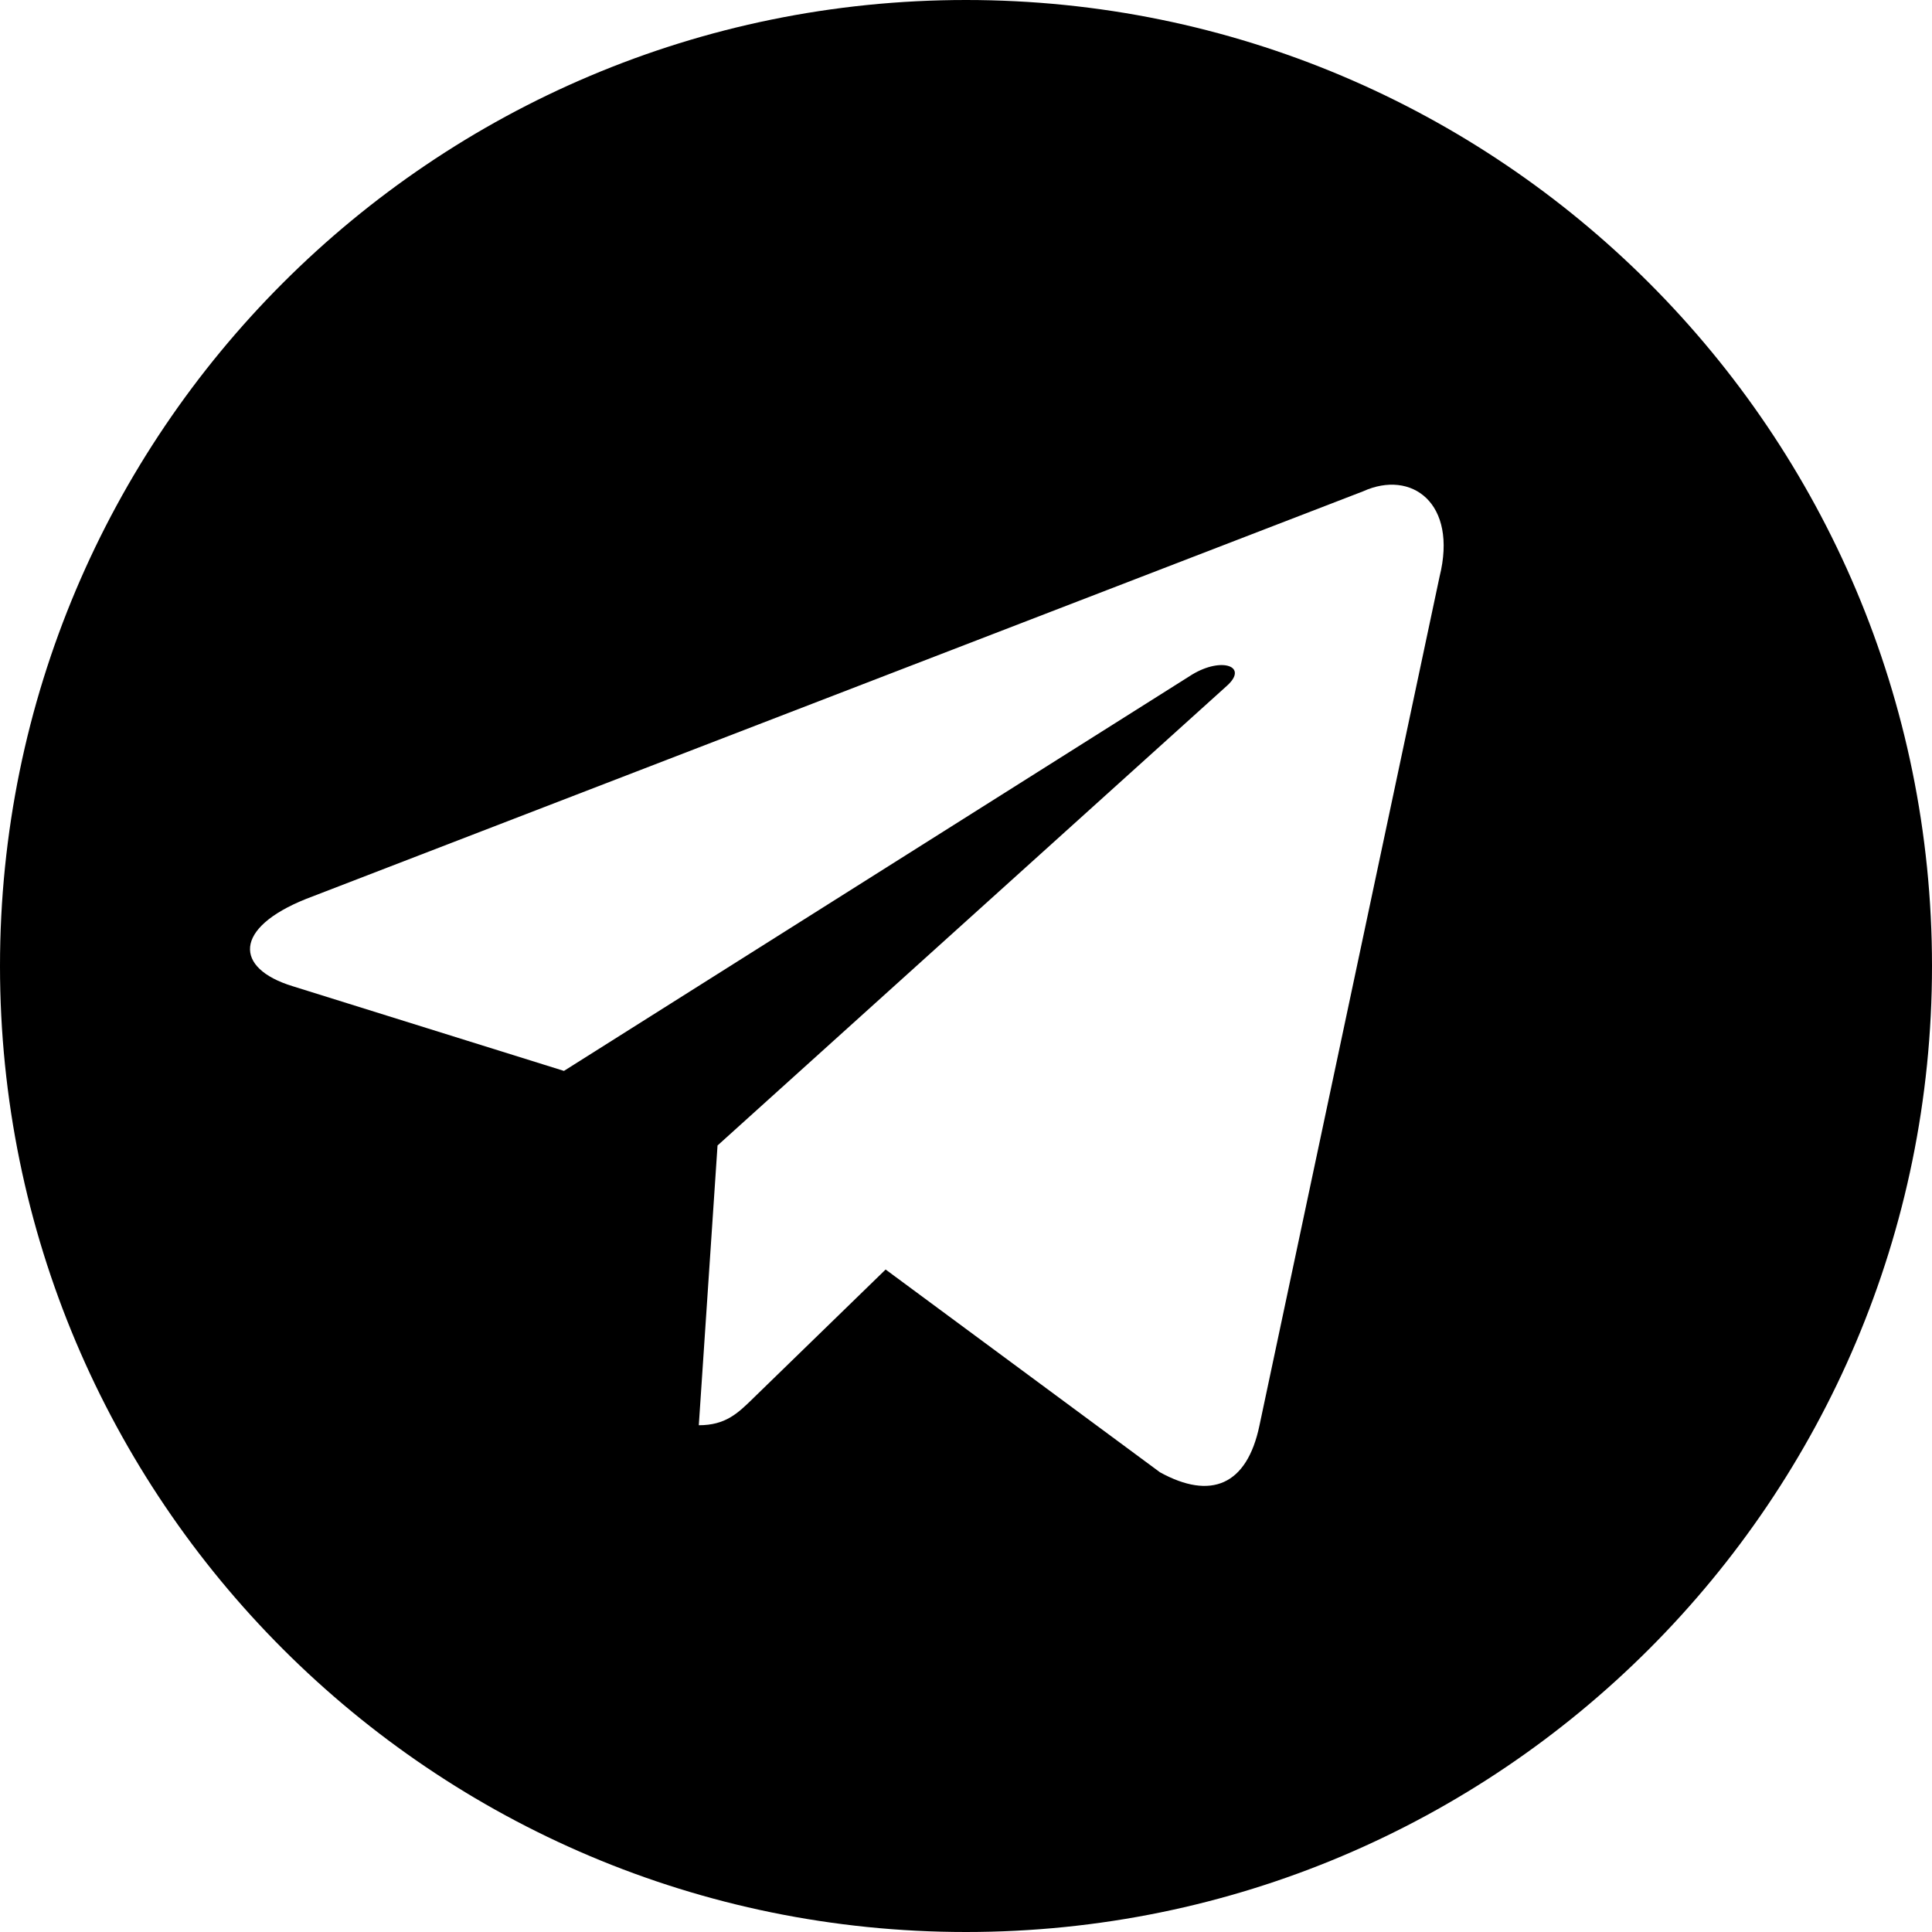 <svg viewBox="0 0 20 20" fill="none" xmlns="http://www.w3.org/2000/svg">
  <path fill-rule="evenodd" clip-rule="evenodd"
        d="M20 10C20 15.523 15.523 20 10 20C4.477 20 0 15.523 0 10C0 4.477 4.477 0 10 0C15.523 0 20 4.477 20 10ZM12.008 15.241L9.168 13.142L7.803 14.469L7.79 14.482C7.637 14.63 7.511 14.754 7.234 14.754L7.428 11.856L7.429 11.857L12.698 7.102C12.93 6.897 12.648 6.797 12.341 6.983L5.838 11.086L3.029 10.209C2.422 10.023 2.418 9.607 3.165 9.307L14.111 5.086C14.611 4.859 15.093 5.206 14.902 5.971L13.038 14.756C12.908 15.38 12.531 15.529 12.008 15.241Z"
        fill="currentColor"/>
</svg>
